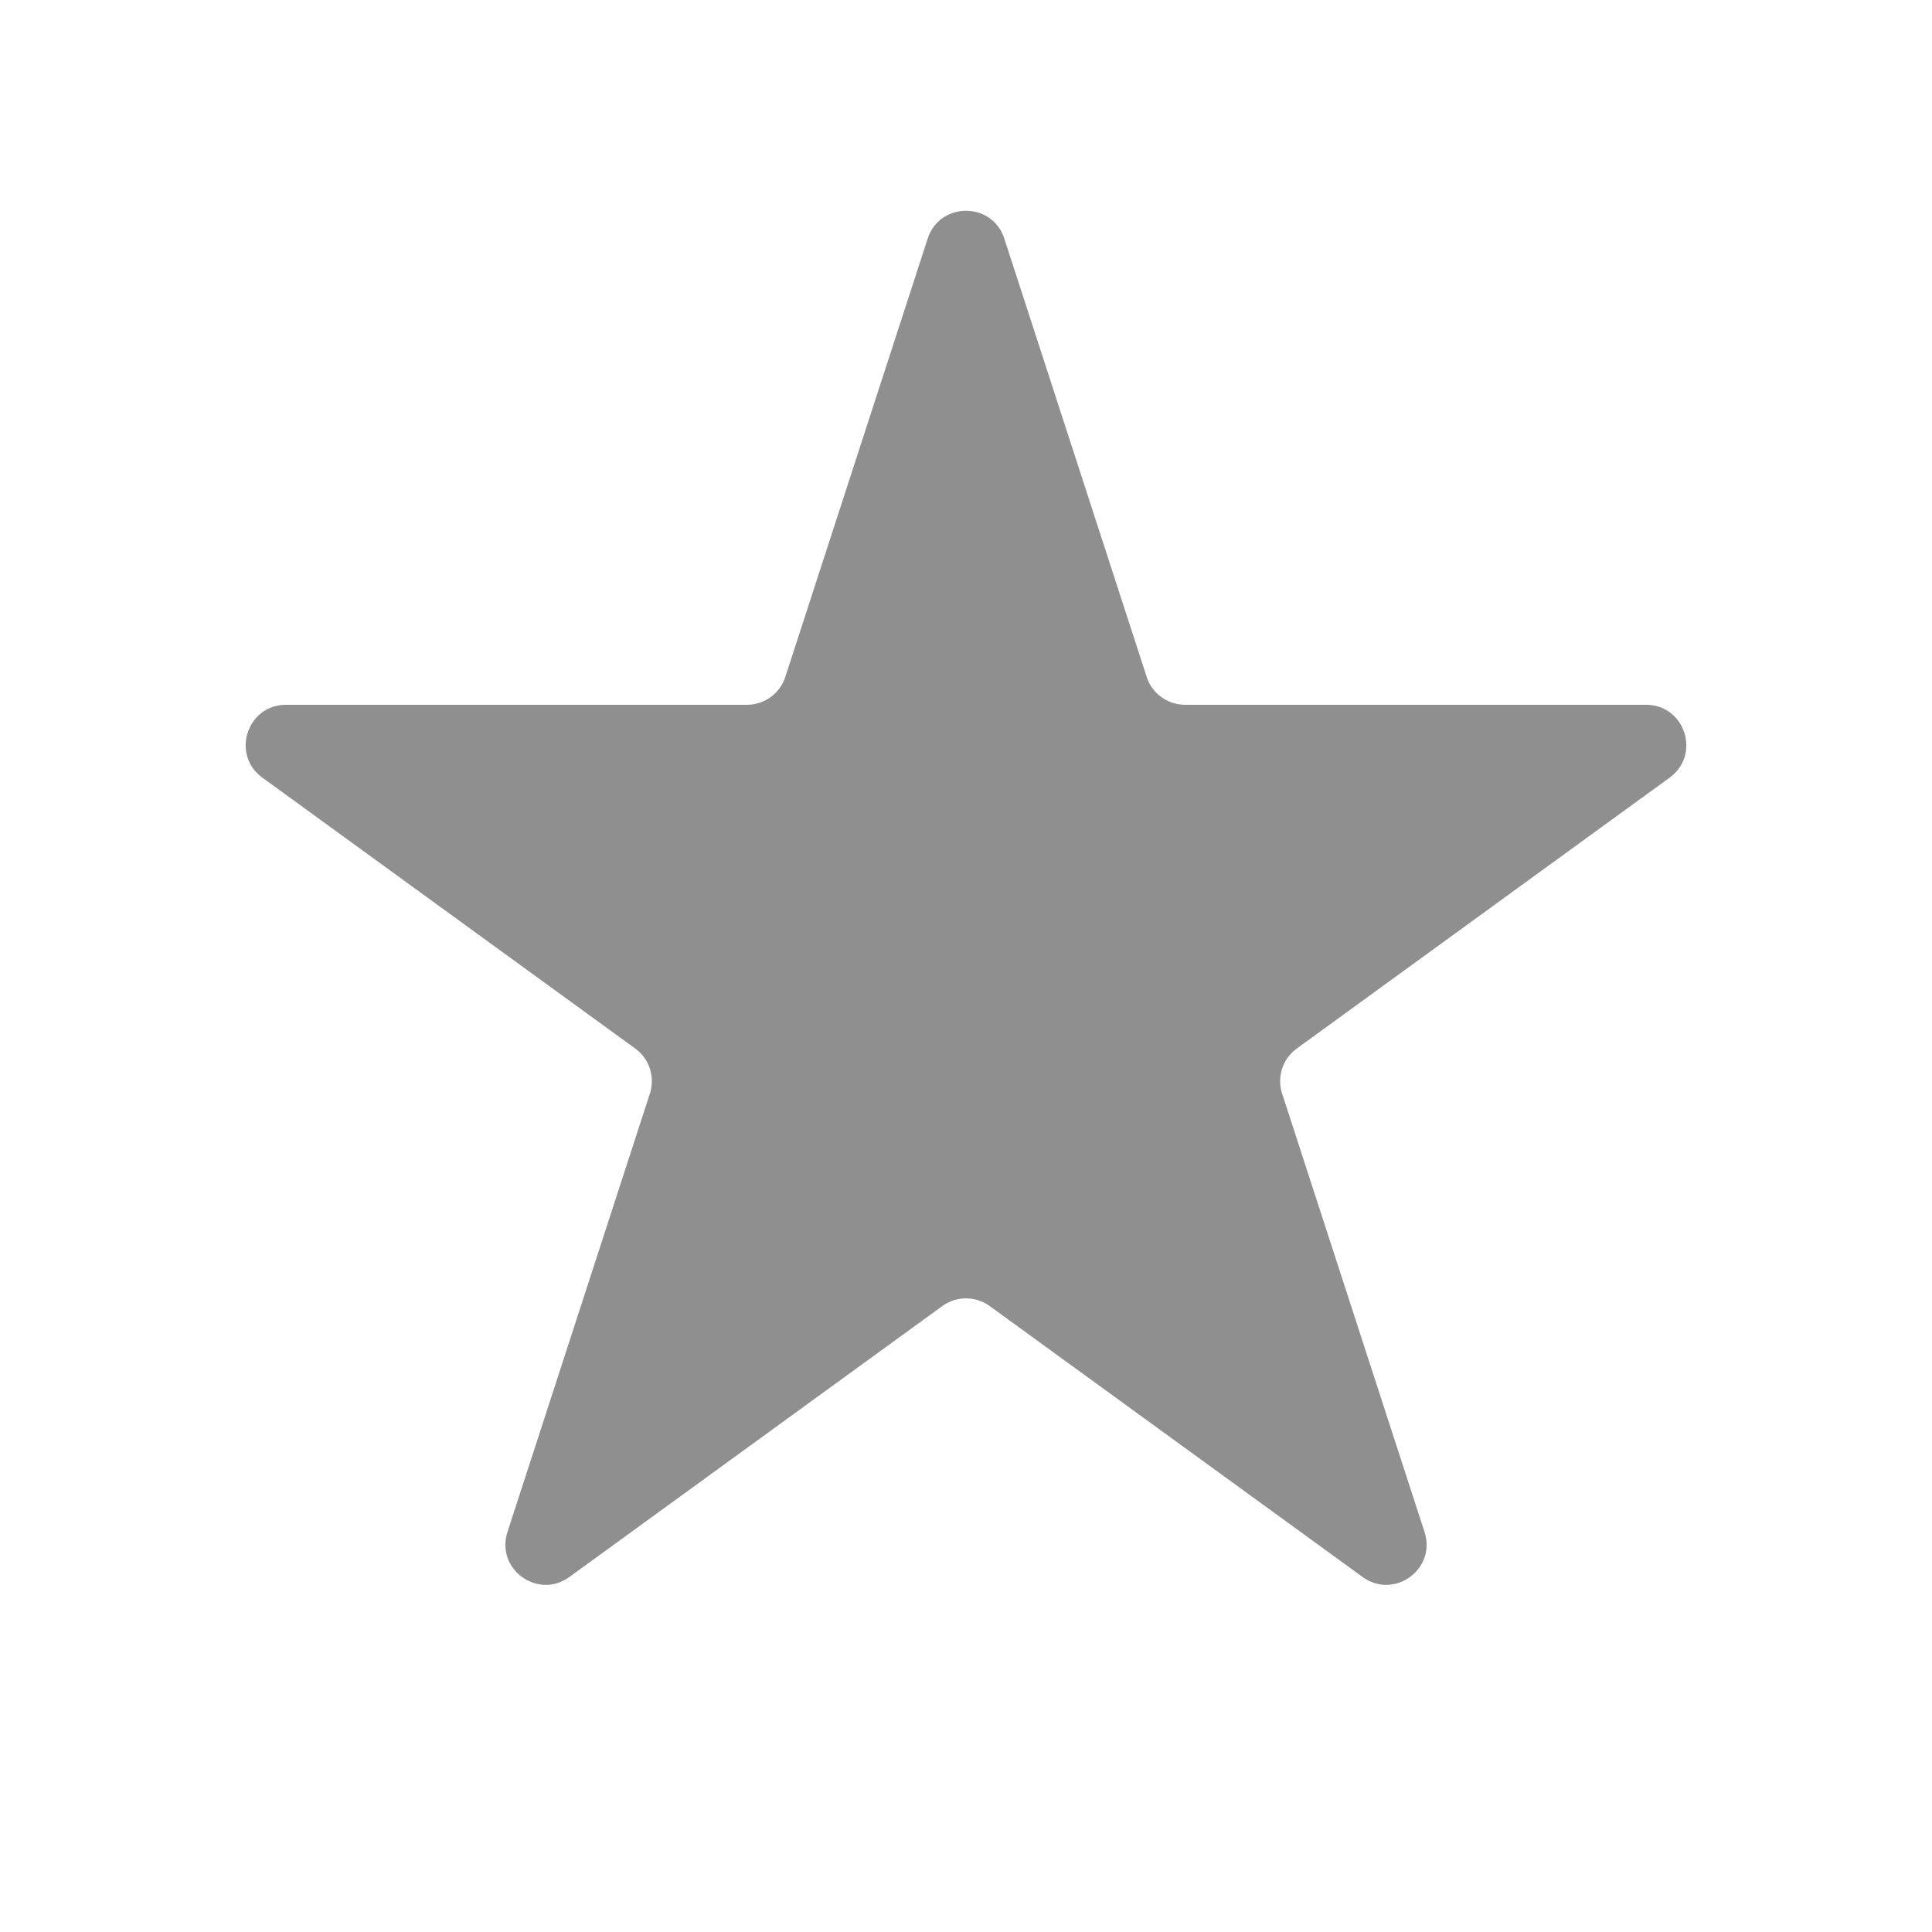<svg xmlns="http://www.w3.org/2000/svg" fill="none" viewBox="0 0 24 24" height="24" width="24">
<path fill="#202020" d="M11.524 2.964C11.674 2.503 12.326 2.503 12.476 2.964L14.245 8.41C14.312 8.616 14.504 8.755 14.721 8.755H20.447C20.932 8.755 21.133 9.375 20.741 9.66L16.108 13.026C15.933 13.153 15.86 13.379 15.927 13.585L17.696 19.031C17.846 19.492 17.319 19.875 16.927 19.59L12.294 16.224C12.119 16.097 11.881 16.097 11.706 16.224L7.073 19.59C6.681 19.875 6.154 19.492 6.304 19.031L8.073 13.585C8.14 13.379 8.067 13.153 7.892 13.026L3.259 9.66C2.867 9.375 3.068 8.755 3.553 8.755H9.279C9.496 8.755 9.688 8.616 9.755 8.41L11.524 2.964Z" opacity="0.5"></path>
</svg>
